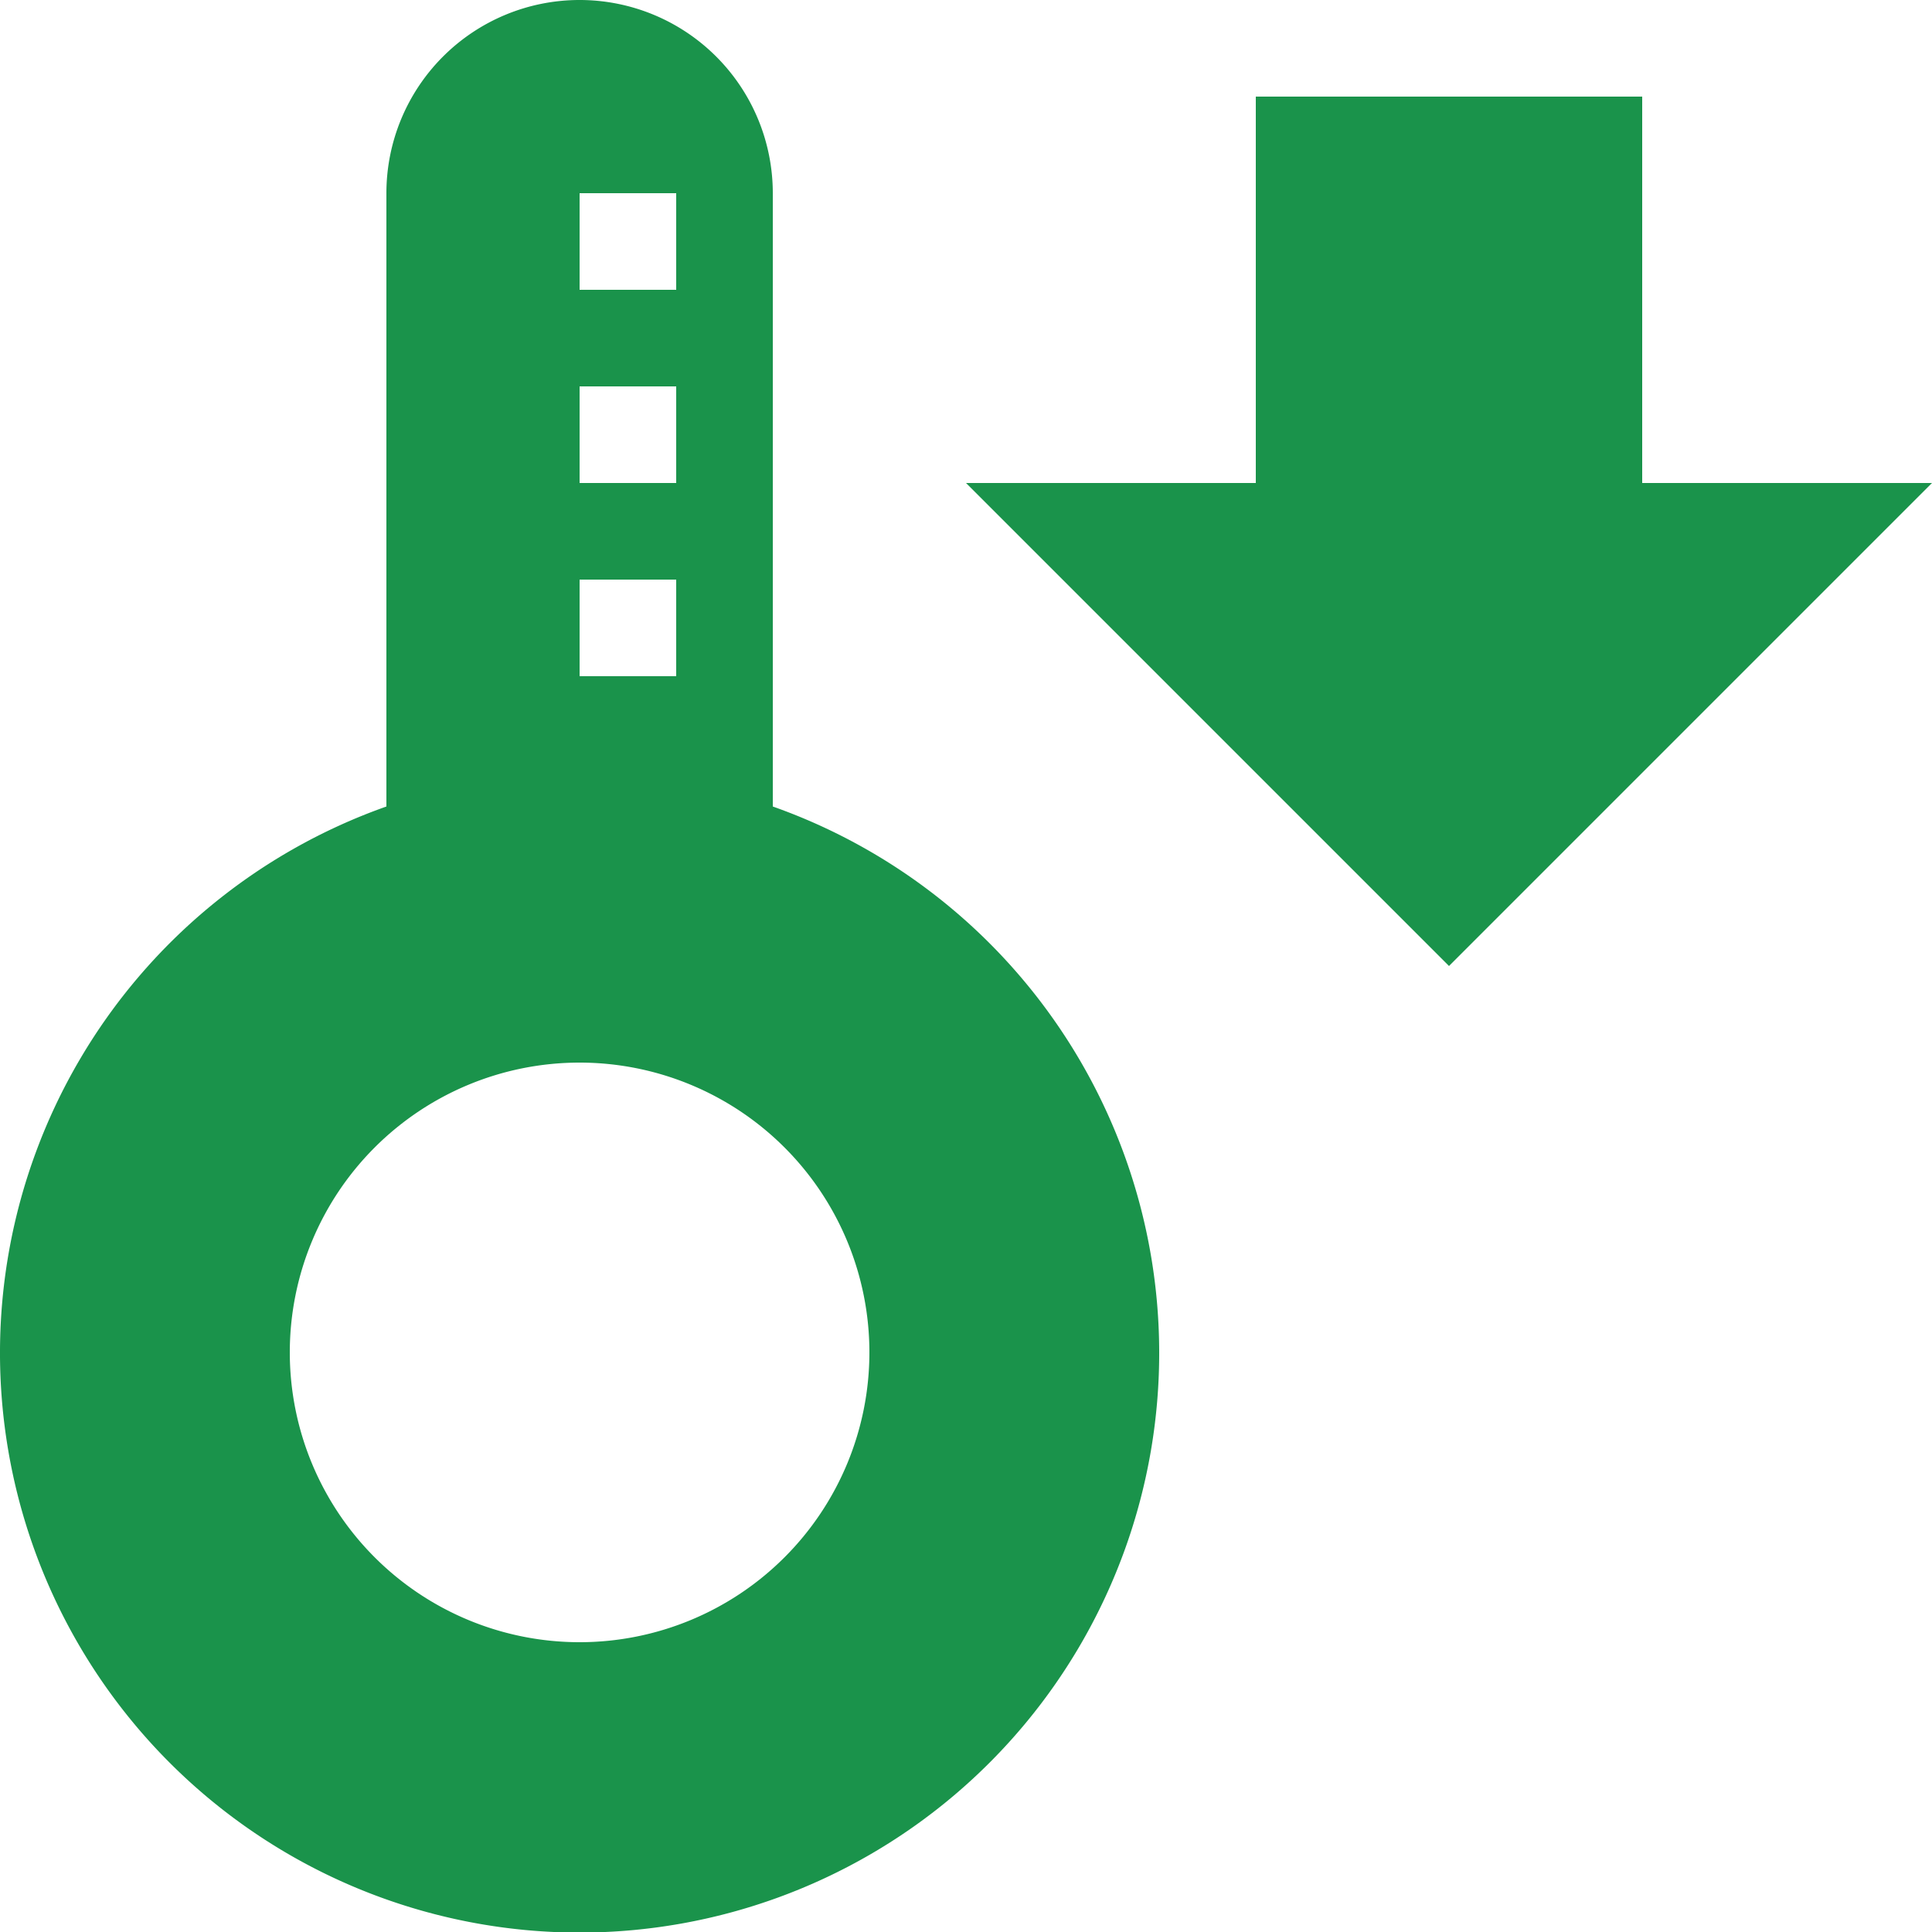 <svg xmlns="http://www.w3.org/2000/svg" width="20" height="20" viewBox="0 0 20 20"><defs><style>.a{fill:#1a934b;}</style></defs><path class="a" d="M8,8.349V2A2,2,0,0,0,4,2V8.349a6,6,0,1,0,4,0ZM6,2H7V3H6ZM6,4H7V5H6ZM6,6H7V7H6ZM6,17a3,3,0,1,1,3-3A3,3,0,0,1,6,17Z"/><path class="a" d="M17,4V0H13V4H10l5,5,5-5Z" transform="translate(0 1)"/></svg>